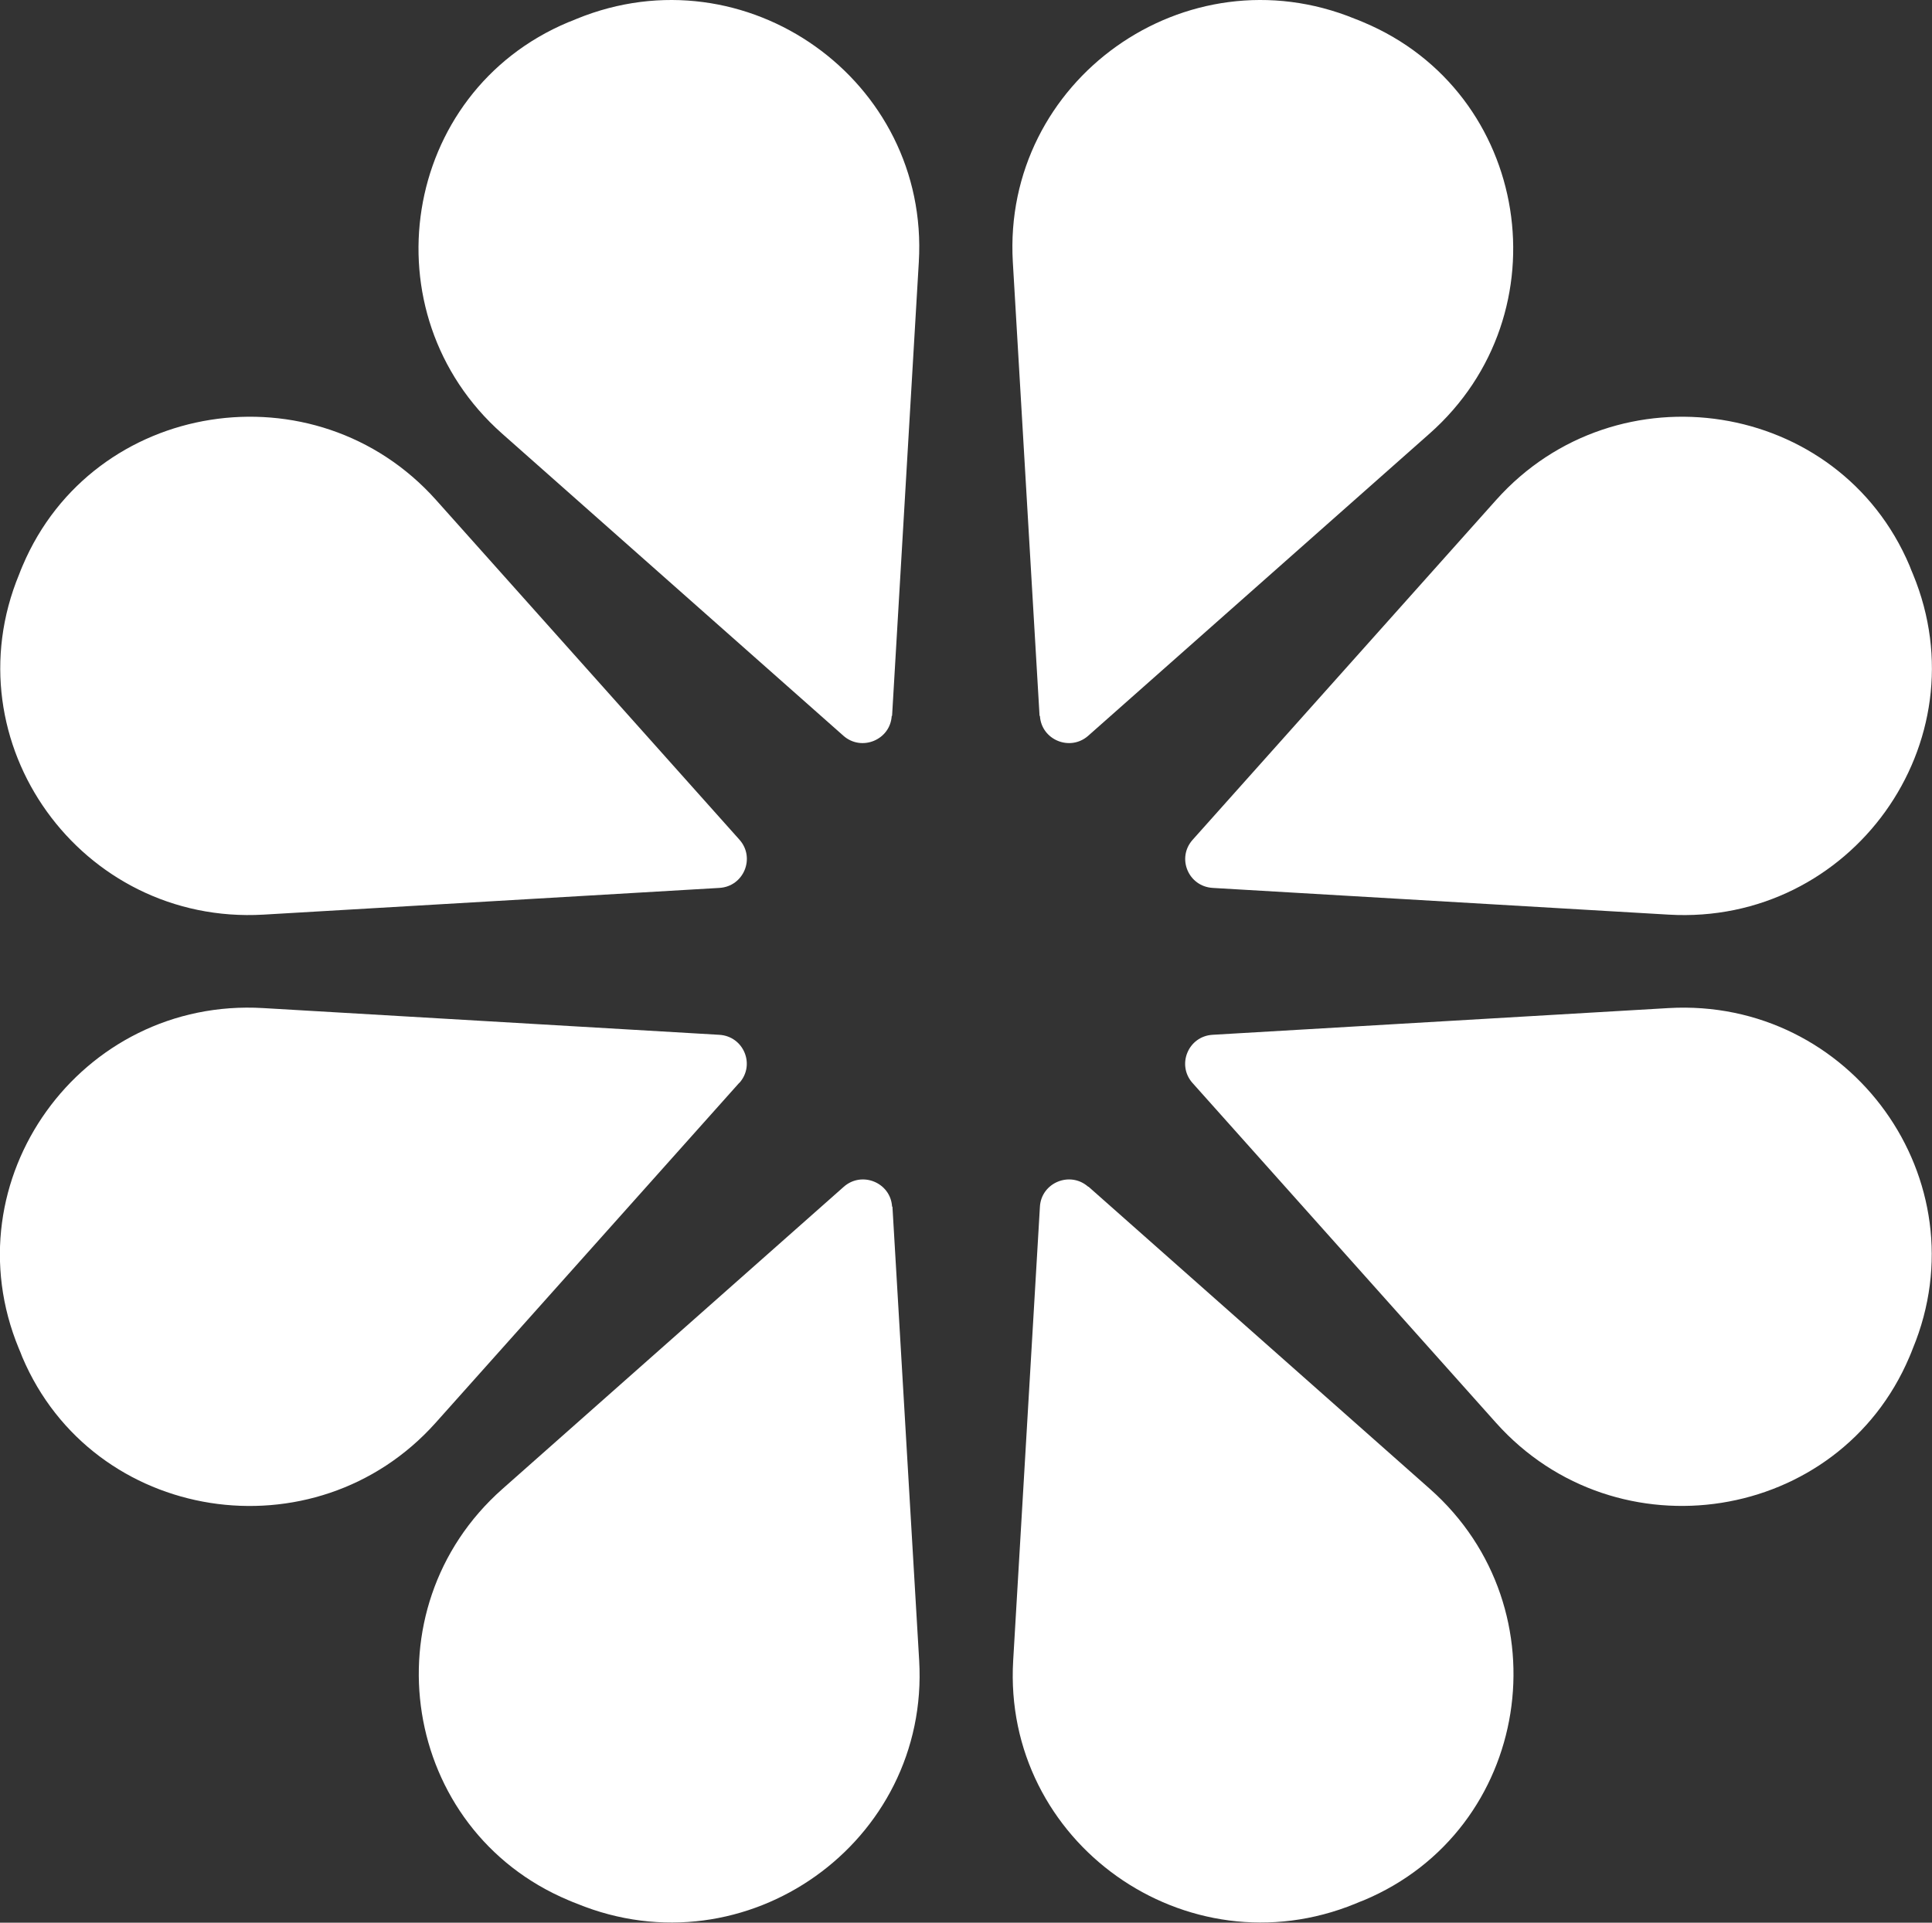 <?xml version="1.0" encoding="UTF-8"?>
<svg id="Layer_2" xmlns="http://www.w3.org/2000/svg" viewBox="0 0 107.68 107.19">
  <rect x="0" y="0" width="107.68" height="107.19" fill="#333333" stroke="none"/>
  <defs>
    <style>
      .cls-1 {
        fill: #ffffff;
      }
    </style>
  </defs>
  <g id="Layer_1-2" data-name="Layer_1">
    <g>
      <path class="cls-1" d="M49.72,39.91l1.49-25.3c.6-10.13-9.64-17.42-19.07-13.56-.16.07-.31.13-.47.19-9.32,3.91-11.24,16.24-3.69,22.93l19.03,16.85c1.01.89,2.61.23,2.69-1.11h0Z"/>
      <path class="cls-1" d="M67.58,49.5l25.42,1.49c10.17.6,17.5-9.6,13.62-18.98-.07-.16-.13-.31-.19-.47-3.93-9.28-16.32-11.19-23.04-3.67l-16.92,18.95c-.9,1.01-.24,2.6,1.12,2.68h0Z"/>
      <path class="cls-1" d="M57.96,39.91c.08,1.34,1.68,2,2.69,1.11l19.03-16.85c7.56-6.69,5.63-19.02-3.69-22.93-.16-.07-.31-.13-.47-.19-9.43-3.86-19.66,3.43-19.07,13.56l1.49,25.3h0Z"/>
      <path class="cls-1" d="M40.1,49.5c1.35-.08,2.01-1.67,1.12-2.68l-16.92-18.95c-6.72-7.52-19.11-5.61-23.04,3.67-.07.16-.13.31-.19.47-3.88,9.38,3.44,19.57,13.62,18.98l25.42-1.49h0Z"/>
      <path class="cls-1" d="M60.65,66.16c-1.01-.89-2.61-.23-2.69,1.11l-1.49,25.3c-.6,10.13,9.64,17.42,19.07,13.56.16-.07.31-.13.47-.19,9.32-3.91,11.24-16.24,3.69-22.93l-19.03-16.85h0Z"/>
      <path class="cls-1" d="M67.58,57.69c-1.35.08-2.01,1.67-1.12,2.68l16.92,18.95c6.72,7.52,19.11,5.6,23.04-3.67.07-.16.13-.31.19-.47,3.88-9.38-3.44-19.57-13.62-18.98l-25.42,1.49h0Z"/>
      <path class="cls-1" d="M49.72,67.27c-.08-1.34-1.68-2-2.69-1.11l-19.03,16.85c-7.56,6.69-5.63,19.02,3.69,22.93.16.07.31.13.47.19,9.43,3.86,19.66-3.43,19.07-13.56l-1.49-25.3h0Z"/>
      <path class="cls-1" d="M41.21,60.37c.9-1.01.24-2.6-1.12-2.68l-25.42-1.49c-10.17-.6-17.5,9.6-13.62,18.98.07.16.13.31.19.47,3.93,9.28,16.32,11.19,23.04,3.67l16.92-18.95h0Z"/>
    </g>
  </g>
</svg>